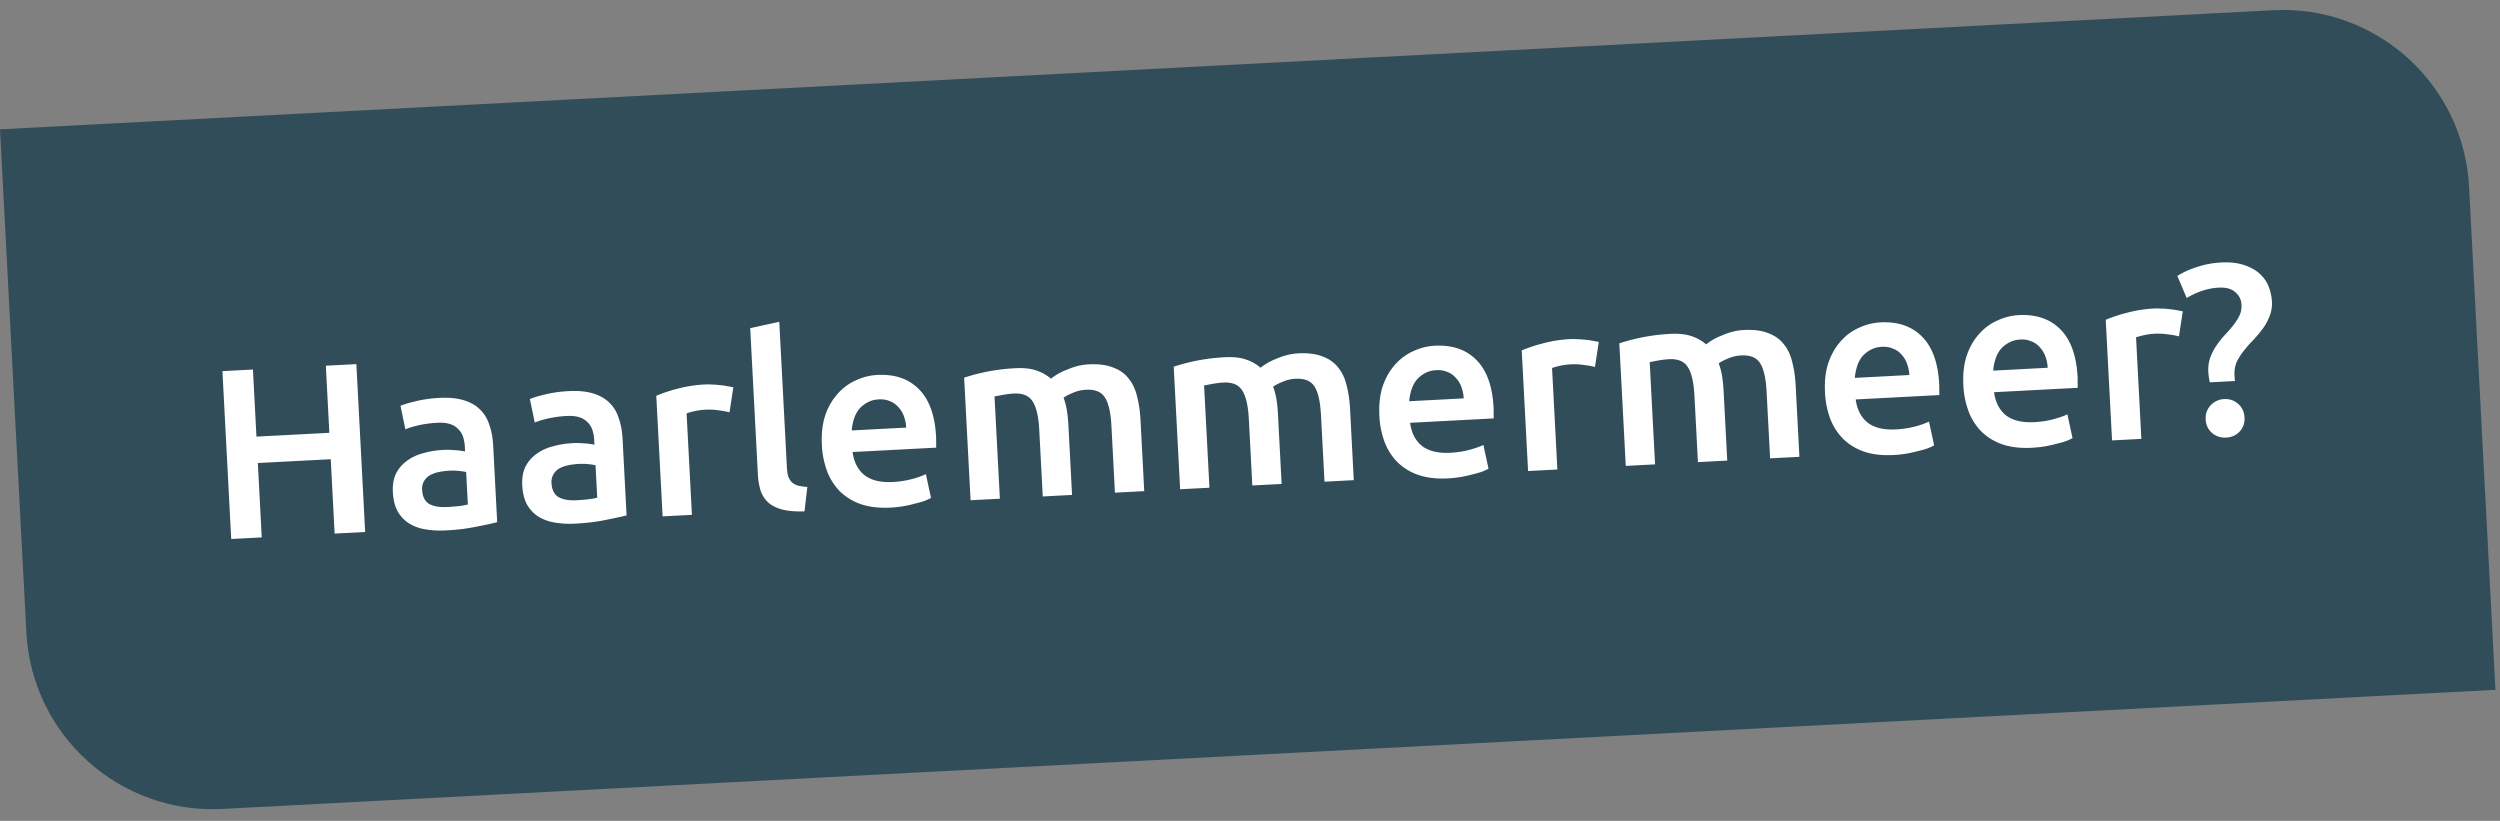 <svg width="134" height="44" viewBox="0 0 134 44" fill="none" xmlns="http://www.w3.org/2000/svg"><rect x="0" y="0" width="134" height="44" fill="#808080" stroke="none"/><path d="M0 6.932L121.833.547c5.515-.29 10.22 3.947 10.509 9.463l1.414 26.963-121.833 6.385c-5.516.289-10.22-3.948-10.51-9.463L0 6.932z" fill="#314D59"/><path d="M17.465 19.602l1.636-.085.471 8.997-1.636.085-.208-3.985-3.908.204.209 3.986-1.636.086-.471-8.997 1.635-.086.189 3.596 3.907-.204-.188-3.597zm6.512 7.574c.485-.025.851-.07 1.1-.136l-.092-1.74a3.524 3.524 0 00-.928-.069c-.173.01-.35.033-.53.068a1.72 1.72 0 00-.473.168.864.864 0 00-.322.316.786.786 0 00-.105.474c.02.373.15.626.391.761.241.126.56.179.959.158zm-.437-5.848c.52-.027.96.015 1.322.126.361.111.652.278.872.501.229.222.395.5.5.833.112.324.178.685.2 1.083l.215 4.115c-.24.065-.604.145-1.094.24a10.49 10.49 0 01-1.642.203 4.976 4.976 0 01-1.123-.058 2.415 2.415 0 01-.89-.331 1.86 1.86 0 01-.593-.646c-.145-.27-.227-.608-.249-1.015-.02-.39.036-.722.17-.998.141-.277.337-.504.588-.682.251-.187.543-.324.877-.41.342-.097.7-.155 1.072-.174.173-.009.355-.006.547.01.191.008.396.032.615.072l-.013-.26a2.033 2.033 0 00-.092-.515.99.99 0 00-.256-.416.98.98 0 00-.444-.276c-.177-.06-.4-.084-.668-.07a5.936 5.936 0 00-.996.13c-.3.068-.543.142-.73.221l-.262-1.262c.196-.08.482-.164.86-.253a6.83 6.83 0 011.214-.168zm7.372 5.485c.485-.026.851-.071 1.1-.136l-.092-1.74a3.512 3.512 0 00-.928-.069c-.173.01-.35.032-.53.068-.172.035-.33.09-.473.168a.865.865 0 00-.322.316.786.786 0 00-.105.474c.02.372.15.626.391.76.241.127.56.18.959.159zm-.437-5.848c.52-.028.96.014 1.322.125.361.112.652.279.872.502.229.222.395.5.5.833.112.323.178.684.2 1.083l.215 4.115c-.24.065-.604.144-1.094.24-.48.103-1.028.17-1.643.203a4.976 4.976 0 01-1.122-.059 2.415 2.415 0 01-.89-.33 1.86 1.86 0 01-.593-.646c-.145-.27-.228-.609-.249-1.016-.02-.39.036-.722.17-.998.14-.276.337-.504.588-.682.25-.186.543-.323.877-.41.342-.096.7-.154 1.071-.173.173-.01.356-.006.548.01.19.007.396.031.615.072l-.013-.26a2.035 2.035 0 00-.093-.516.99.99 0 00-.256-.416.982.982 0 00-.444-.276c-.176-.06-.399-.083-.667-.07a5.938 5.938 0 00-.996.131c-.3.068-.544.142-.73.22l-.262-1.261c.196-.08.482-.165.86-.254.377-.089.781-.145 1.214-.168zm8.628 1.136a4.292 4.292 0 00-.552-.102 3.553 3.553 0 00-1.352.045 3.354 3.354 0 00-.398.112l.286 5.44-1.571.082-.34-6.465a8.158 8.158 0 011.114-.371 6.9 6.9 0 011.51-.235c.105-.006.226-.003.366.006.139.002.278.012.418.03.14.01.275.03.406.058.131.019.237.04.316.061l-.203 1.338zm4.018 5.309c-.468.015-.86-.016-1.176-.095-.308-.08-.557-.2-.748-.364a1.55 1.55 0 01-.425-.642 3.65 3.65 0 01-.151-.903l-.41-7.816 1.558-.342.407 7.777c.01.19.032.35.064.478a.886.886 0 00.187.329c.082.082.19.146.322.191.141.036.316.062.525.077l-.153 1.31zm.932-3.551c-.031-.597.028-1.126.177-1.585a3.31 3.31 0 01.656-1.154c.278-.318.604-.56.977-.728a3.061 3.061 0 011.156-.294c.935-.05 1.677.202 2.227.755.558.552.868 1.404.928 2.555.004.086.005.186.003.3.005.103.006.199.002.286l-4.48.234c.073.543.285.957.639 1.242.361.277.867.398 1.516.364a4.81 4.81 0 001.033-.159 4.29 4.29 0 00.741-.26l.275 1.275a2.912 2.912 0 01-.356.161 4.76 4.76 0 01-.513.145 6.032 6.032 0 01-1.304.212c-.597.03-1.12-.029-1.571-.179a3.009 3.009 0 01-1.13-.683 3.108 3.108 0 01-.694-1.083 4.627 4.627 0 01-.282-1.404zm4.52-.94a2.004 2.004 0 00-.123-.605 1.359 1.359 0 00-.299-.492 1.098 1.098 0 00-.446-.316 1.27 1.27 0 00-.604-.098 1.354 1.354 0 00-.629.176 1.446 1.446 0 00-.449.375 1.71 1.71 0 00-.259.521c-.059.194-.096.392-.112.592l2.921-.153zm7.131.121c-.037-.71-.155-1.216-.353-1.518-.19-.31-.527-.454-1.012-.428-.173.009-.363.032-.569.069-.206.037-.36.066-.464.089l.287 5.479-1.57.082-.345-6.57a10.548 10.548 0 012.72-.506c.468-.025.852.016 1.152.122.31.105.569.252.778.44a3.251 3.251 0 01.834-.473c.179-.079.366-.145.563-.198a3.05 3.05 0 01.62-.098c.528-.028.965.027 1.31.166.354.129.634.327.839.593.213.258.364.58.454.966.098.377.159.794.183 1.253l.2 3.817-1.571.082-.187-3.57c-.038-.71-.15-1.216-.34-1.518-.19-.311-.532-.454-1.025-.428-.251.013-.487.069-.707.167-.221.09-.386.177-.494.26.08.213.14.44.178.681.04.241.066.5.08.777l.197 3.752-1.57.082-.188-3.57zm11.233-.589c-.038-.71-.155-1.215-.353-1.517-.19-.312-.527-.454-1.012-.429a4.636 4.636 0 00-.57.069 12.87 12.87 0 00-.463.09l.287 5.478-1.571.082-.344-6.569a10.515 10.515 0 012.72-.507c.467-.024.851.016 1.152.122.31.105.569.252.778.44a3.261 3.261 0 01.834-.473c.178-.078.366-.145.563-.198.205-.054.412-.087.62-.098.528-.027.964.028 1.31.166.354.129.633.327.838.594.213.258.365.58.454.965.098.377.16.795.183 1.254l.2 3.816-1.57.083-.188-3.57c-.037-.71-.15-1.216-.34-1.519-.19-.31-.531-.454-1.024-.428a1.976 1.976 0 00-.708.168c-.22.09-.385.176-.494.26.08.212.14.44.18.68.038.241.064.5.079.777l.197 3.752-1.571.082-.187-3.57zm6.998-.158c-.031-.597.028-1.125.177-1.585.158-.46.377-.844.656-1.153.278-.319.604-.562.977-.729a3.065 3.065 0 011.156-.295c.935-.049 1.677.203 2.227.756.558.552.867 1.404.928 2.555.004.086.005.186.002.3.006.103.006.198.002.285l-4.478.235c.071.543.284.957.637 1.242.362.277.867.398 1.517.364.38-.02.725-.073 1.033-.159.316-.086.563-.172.741-.26l.275 1.274a2.903 2.903 0 01-.356.162 4.732 4.732 0 01-.513.144 6.007 6.007 0 01-1.304.212c-.597.031-1.12-.028-1.571-.178a3.008 3.008 0 01-1.13-.683 3.108 3.108 0 01-.694-1.083 4.627 4.627 0 01-.282-1.404zm4.52-.94a2.004 2.004 0 00-.123-.605 1.359 1.359 0 00-.299-.492 1.098 1.098 0 00-.446-.316 1.27 1.27 0 00-.604-.098 1.354 1.354 0 00-.629.176 1.446 1.446 0 00-.449.375c-.113.154-.2.327-.259.521a2.74 2.74 0 00-.112.592l2.921-.153zm7.036-1.684a4.278 4.278 0 00-.552-.1 3.553 3.553 0 00-1.351.044 3.348 3.348 0 00-.398.112l.285 5.44-1.57.082-.34-6.465a8.158 8.158 0 011.114-.371 6.893 6.893 0 011.51-.236 3 3 0 01.365.007c.14.002.278.012.418.03.14.01.275.03.407.057.131.02.236.04.316.062l-.204 1.338zm5.33 1.53c-.036-.71-.154-1.215-.352-1.517-.19-.311-.527-.454-1.012-.429-.173.01-.363.032-.57.07a12.45 12.45 0 00-.463.089l.287 5.478-1.57.082-.345-6.569a10.537 10.537 0 012.72-.507c.468-.024.852.017 1.152.122.31.105.569.252.778.441a3.251 3.251 0 01.834-.473c.179-.079.366-.145.563-.199a3.05 3.05 0 01.62-.098c.528-.027.965.028 1.31.166.354.13.633.327.838.594.213.258.365.58.455.966.097.376.158.794.182 1.253l.2 3.817-1.57.082-.188-3.57c-.037-.71-.15-1.216-.34-1.518-.19-.312-.53-.454-1.024-.428a1.974 1.974 0 00-.707.167c-.221.09-.386.176-.495.26.081.213.14.44.18.68.038.241.065.5.08.777l.196 3.752-1.571.083-.187-3.57zm7-.158c-.032-.597.027-1.125.177-1.584.158-.46.376-.845.655-1.154.278-.319.604-.561.977-.728a3.061 3.061 0 011.156-.295c.935-.05 1.677.203 2.227.755.558.552.868 1.404.928 2.555.004.087.005.186.003.3.005.103.006.199.002.286l-4.48.234c.073.543.285.957.639 1.243.361.276.867.397 1.516.363.381-.02.725-.073 1.033-.158a4.29 4.29 0 00.741-.26l.275 1.274a2.891 2.891 0 01-.356.162 4.775 4.775 0 01-.513.144 6.007 6.007 0 01-1.304.211c-.597.032-1.121-.028-1.571-.178a3.006 3.006 0 01-1.13-.683 3.108 3.108 0 01-.694-1.083 4.627 4.627 0 01-.282-1.404zm4.519-.94a1.98 1.98 0 00-.123-.605 1.35 1.35 0 00-.299-.492 1.096 1.096 0 00-.446-.315 1.269 1.269 0 00-.604-.099 1.358 1.358 0 00-.629.176 1.447 1.447 0 00-.449.375c-.113.154-.2.328-.259.522s-.096.39-.112.591l2.921-.153zm2.897.551c-.032-.597.028-1.125.177-1.584.158-.46.377-.844.656-1.154.278-.318.604-.561.977-.728a3.058 3.058 0 011.156-.295c.935-.049 1.677.203 2.227.756.558.552.867 1.403.928 2.554.004.087.005.187.002.3.006.104.006.199.002.286l-4.479.235c.072.543.285.957.638 1.242.362.276.867.397 1.516.363.381-.02.725-.073 1.033-.158.317-.086.564-.173.742-.26l.275 1.274a2.891 2.891 0 01-.356.162 4.775 4.775 0 01-.513.144 6.01 6.01 0 01-1.304.211c-.597.032-1.121-.027-1.571-.177a3.01 3.01 0 01-1.13-.683 3.102 3.102 0 01-.694-1.084 4.579 4.579 0 01-.282-1.404zm4.52-.94a2.041 2.041 0 00-.123-.605 1.364 1.364 0 00-.299-.492 1.097 1.097 0 00-.446-.315 1.271 1.271 0 00-.604-.099 1.354 1.354 0 00-.629.177 1.448 1.448 0 00-.449.375c-.113.153-.2.327-.259.52a2.73 2.73 0 00-.112.593l2.921-.154zm7.036-1.683a4.267 4.267 0 00-.552-.101 3.56 3.56 0 00-1.352.044 3.308 3.308 0 00-.397.112l.285 5.44-1.571.082-.339-6.465a8.156 8.156 0 011.113-.37 6.907 6.907 0 011.511-.236c.104-.005.226-.003.365.007.139.001.278.011.418.03.139.01.275.03.407.057.131.02.236.04.315.061l-.203 1.339zm2.131-2.611c-.303.016-.59.07-.863.162a3.74 3.74 0 00-.852.396l-.504-1.184c.31-.198.666-.36 1.068-.485.409-.135.83-.213 1.263-.236.519-.027.952.024 1.297.154.345.12.622.284.833.49.21.206.361.436.452.692.092.255.144.504.157.747a1.8 1.8 0 01-.128.8c-.091.24-.214.463-.368.67a6.58 6.58 0 01-.502.6c-.182.183-.35.374-.504.573-.155.19-.283.392-.385.606-.093.213-.132.45-.119.71l.008.155c.003.052.01.104.021.155l-1.35.07a2.636 2.636 0 01-.053-.27 3.733 3.733 0 01-.028-.285 1.94 1.94 0 01.103-.773c.083-.23.194-.444.331-.642.137-.199.283-.384.439-.557a8.49 8.49 0 00.455-.519c.138-.172.25-.347.337-.525.086-.178.123-.371.112-.579a.906.906 0 00-.335-.685c-.2-.18-.495-.26-.885-.24zm1.38 6.957a.979.979 0 01-.259.756c-.19.2-.431.309-.725.324a1.058 1.058 0 01-.755-.247.98.98 0 01-.338-.724.98.98 0 01.26-.756c.197-.21.439-.322.724-.337.295-.015.546.071.756.26a.98.98 0 01.337.724z" fill="#fff"/></svg>